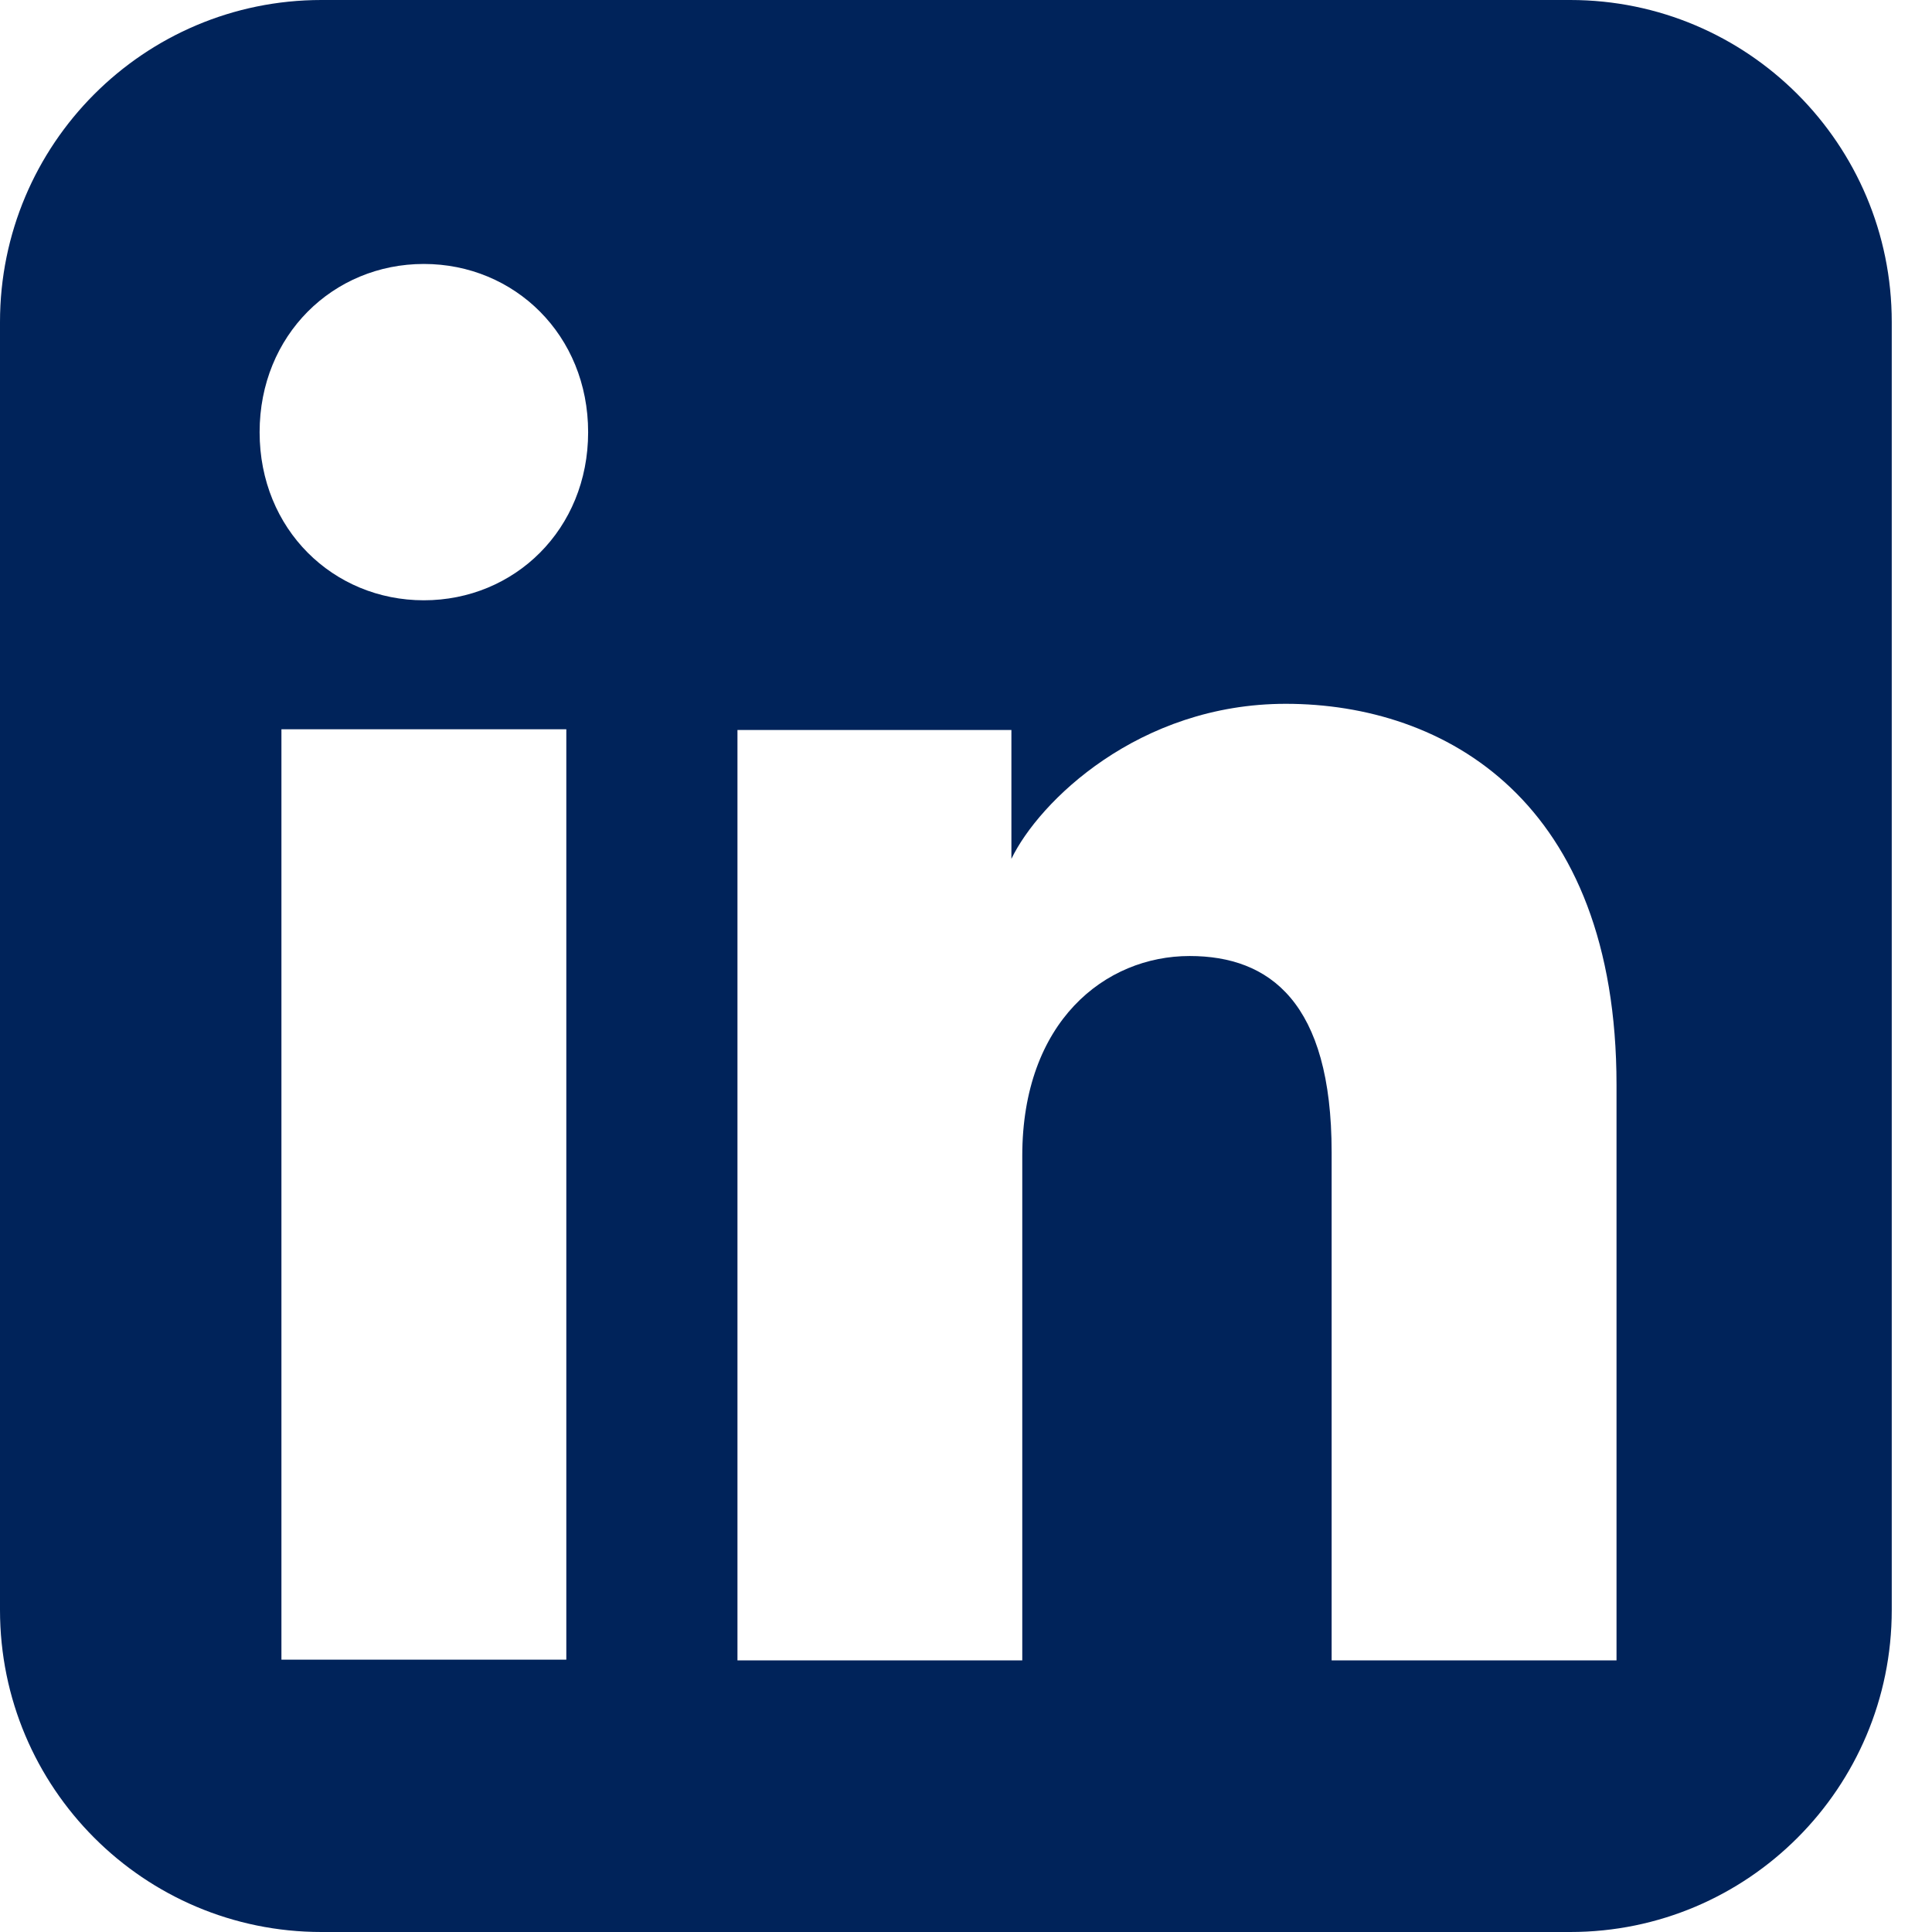 <svg xmlns="http://www.w3.org/2000/svg" width="24" height="24" viewBox="0 0 24 24" fill="none"><path fill-rule="evenodd" clip-rule="evenodd" d="M3.993 0C1.788 0 0 1.791 0 4V20C0 22.209 1.788 24 3.993 24H19.506C21.712 24 23.5 22.209 23.5 20V4C23.5 1.791 21.712 0 19.506 0H3.993ZM3.225 5.369C3.225 6.576 4.139 7.457 5.265 7.457C6.392 7.457 7.306 6.576 7.306 5.369C7.306 4.162 6.392 3.279 5.265 3.279C4.139 3.279 3.225 4.162 3.225 5.369ZM16.542 20.626H20.081V13.478C20.081 9.947 17.947 8.743 15.972 8.743C14.146 8.743 12.906 9.958 12.564 10.669V9.068H9.161V20.626H12.699V14.36C12.699 12.689 13.729 11.876 14.778 11.876C15.772 11.876 16.542 12.451 16.542 14.313V20.626ZM7.035 9.059V20.617H3.496V9.059H7.035Z" fill="#00235A"></path></svg>